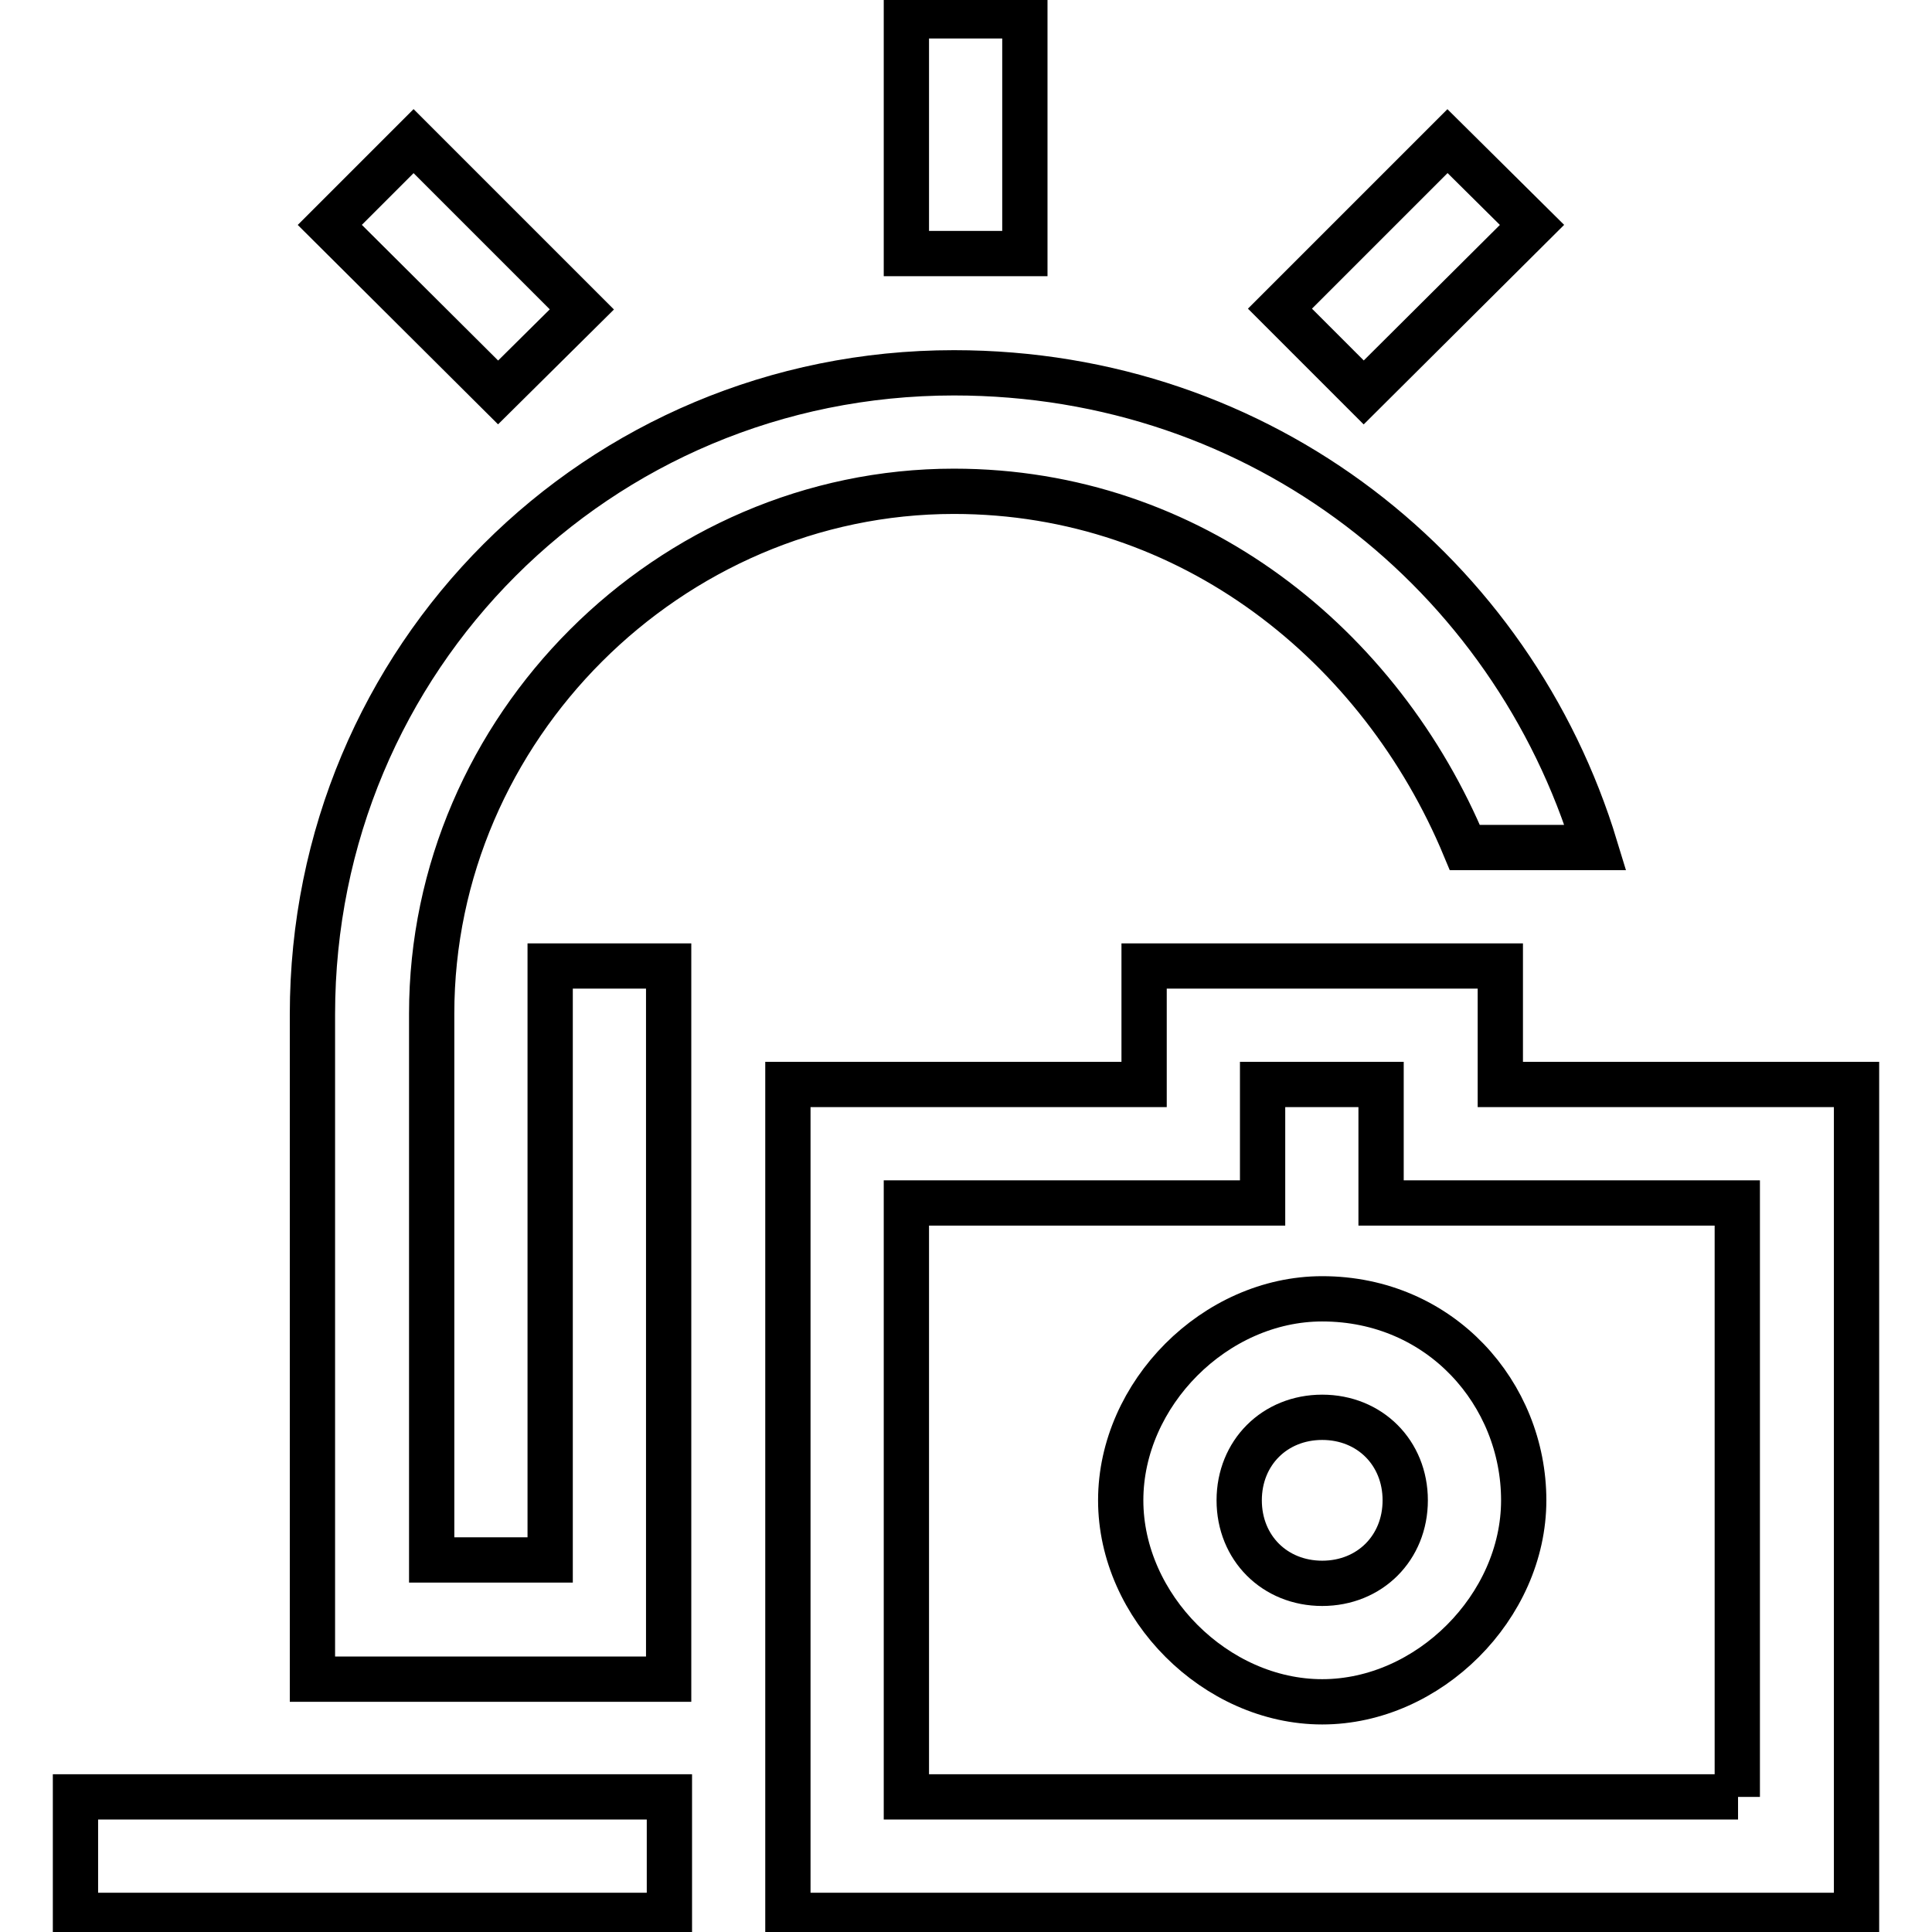 <?xml version="1.0" encoding="utf-8"?>
<!-- Svg Vector Icons : http://www.onlinewebfonts.com/icon -->
<!DOCTYPE svg PUBLIC "-//W3C//DTD SVG 1.1//EN" "http://www.w3.org/Graphics/SVG/1.1/DTD/svg11.dtd">
<svg version="1.1" xmlns="http://www.w3.org/2000/svg" xmlns:xlink="http://www.w3.org/1999/xlink" x="0px" y="0px" viewBox="0 0 256 256" enable-background="new 0 0 256 256" xml:space="preserve">
<g> <path stroke-width="6" fill-opacity="0" stroke="#000000"  d="M10,238.1h78.7v15.7H10V238.1z M120.1,2.1h15.7v31.5h-15.7V2.1z M54.8,18.7l22.3,22.3L66,52L43.7,29.8 L54.8,18.7z M191.8,18.7L203,29.8L180.7,52l-11.1-11.1L191.8,18.7z M198.8,143.7V128h-47.2v15.7h-15.7h-31.5v110.1H246V143.7H198.8 z M230.3,238.1H120.1v-78.7h15.7h31.5v-15.7h15.7v15.7h15.7h31.5V238.1z M175.2,172.1c-14.2,0-26.7,12.6-26.7,26.7 s12.6,26.7,26.7,26.7s26.7-12.6,26.7-26.7S190.9,172.1,175.2,172.1z M175.2,209.8c-6.3,0-11-4.7-11-11c0-6.3,4.7-11,11-11 s11,4.7,11,11C186.2,205.1,181.5,209.8,175.2,209.8z M72.9,206.7H57.2v-72.4c0-37.8,31.5-69.2,69.2-69.2 c31.5,0,56.6,20.5,67.7,47.2h17.3c-11-36.2-44.1-62.9-85-62.9c-47.2,0-85,37.8-85,85v72.4v3.1v12.6h31.5h15.7v-15.7V128H72.9V206.7 z"/></g>
</svg>